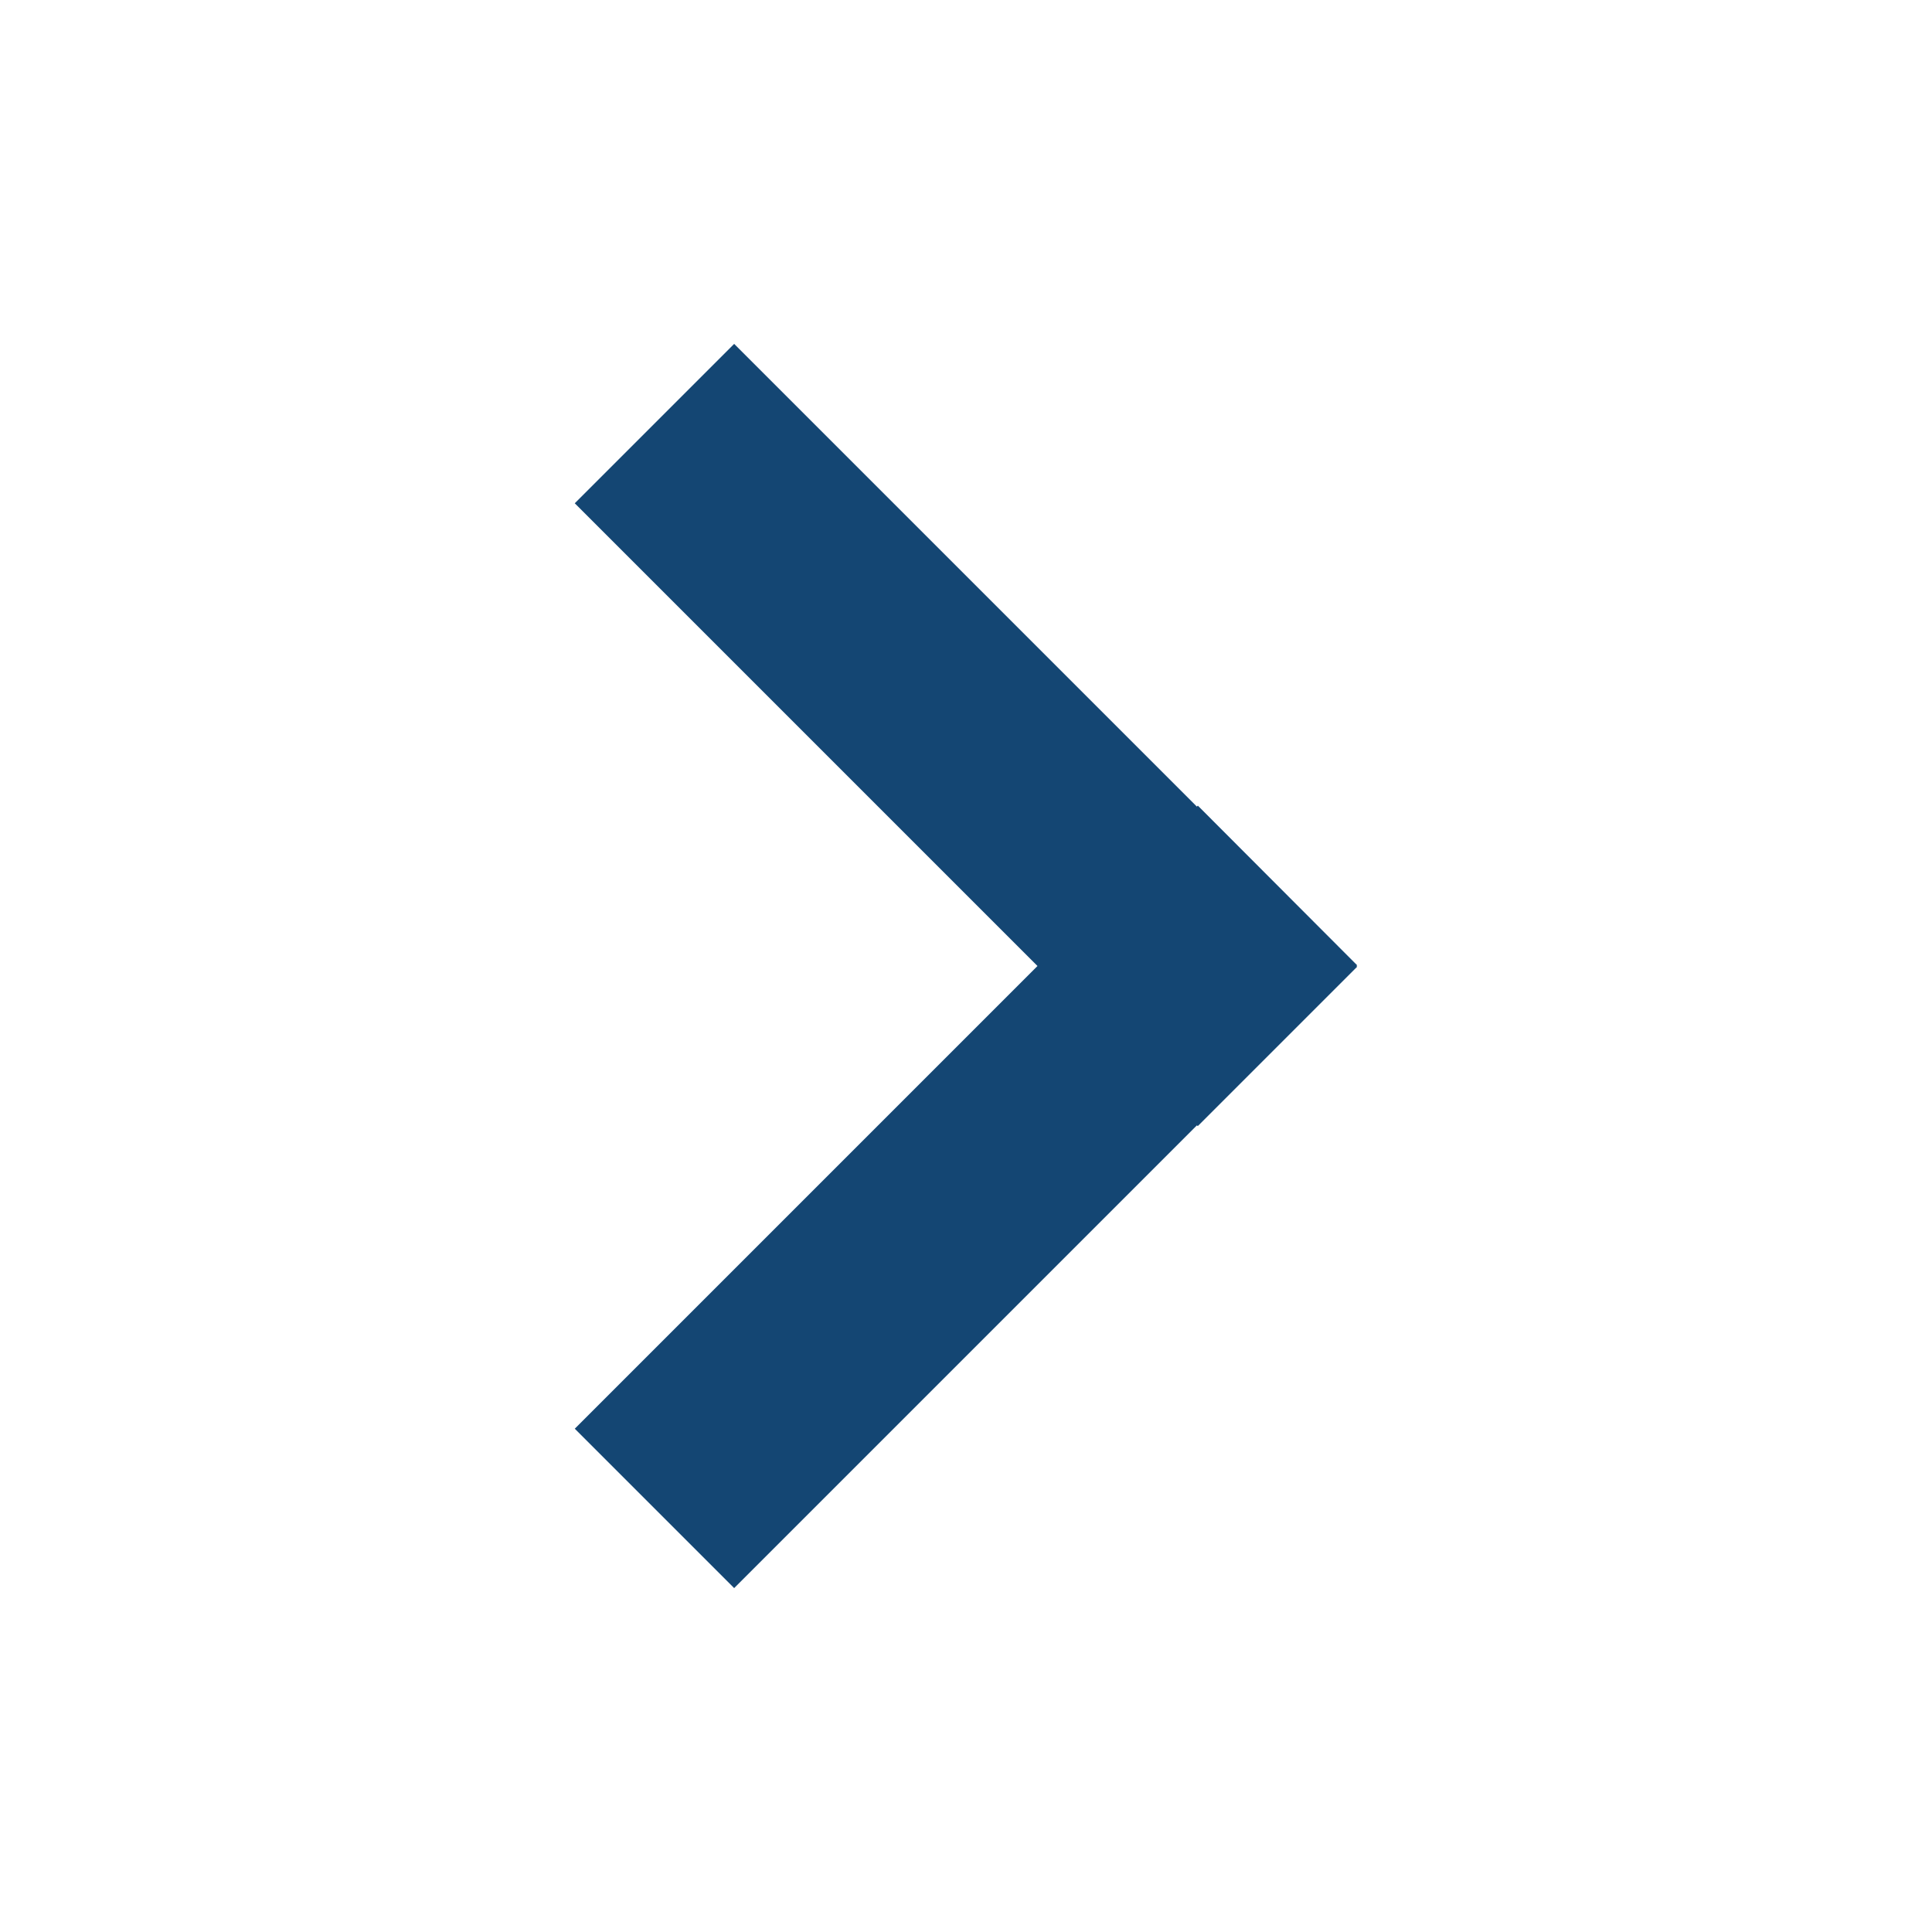 <?xml version="1.0" encoding="UTF-8"?> <svg xmlns="http://www.w3.org/2000/svg" id="_Слой_1" data-name="Слой 1" viewBox="0 0 60 60"> <defs> <style> .cls-1 { fill: #fff; } .cls-2 { fill: #144673; } </style> </defs> <rect class="cls-1" width="60" height="60"></rect> <polygon class="cls-2" points="42.15 30.02 42.12 30 42.15 29.98 37.2 25.02 37.17 25.05 22.8 10.68 17.85 15.63 32.22 30 17.85 44.37 22.8 49.32 37.17 34.95 37.2 34.97 42.15 30.02"></polygon> </svg> 